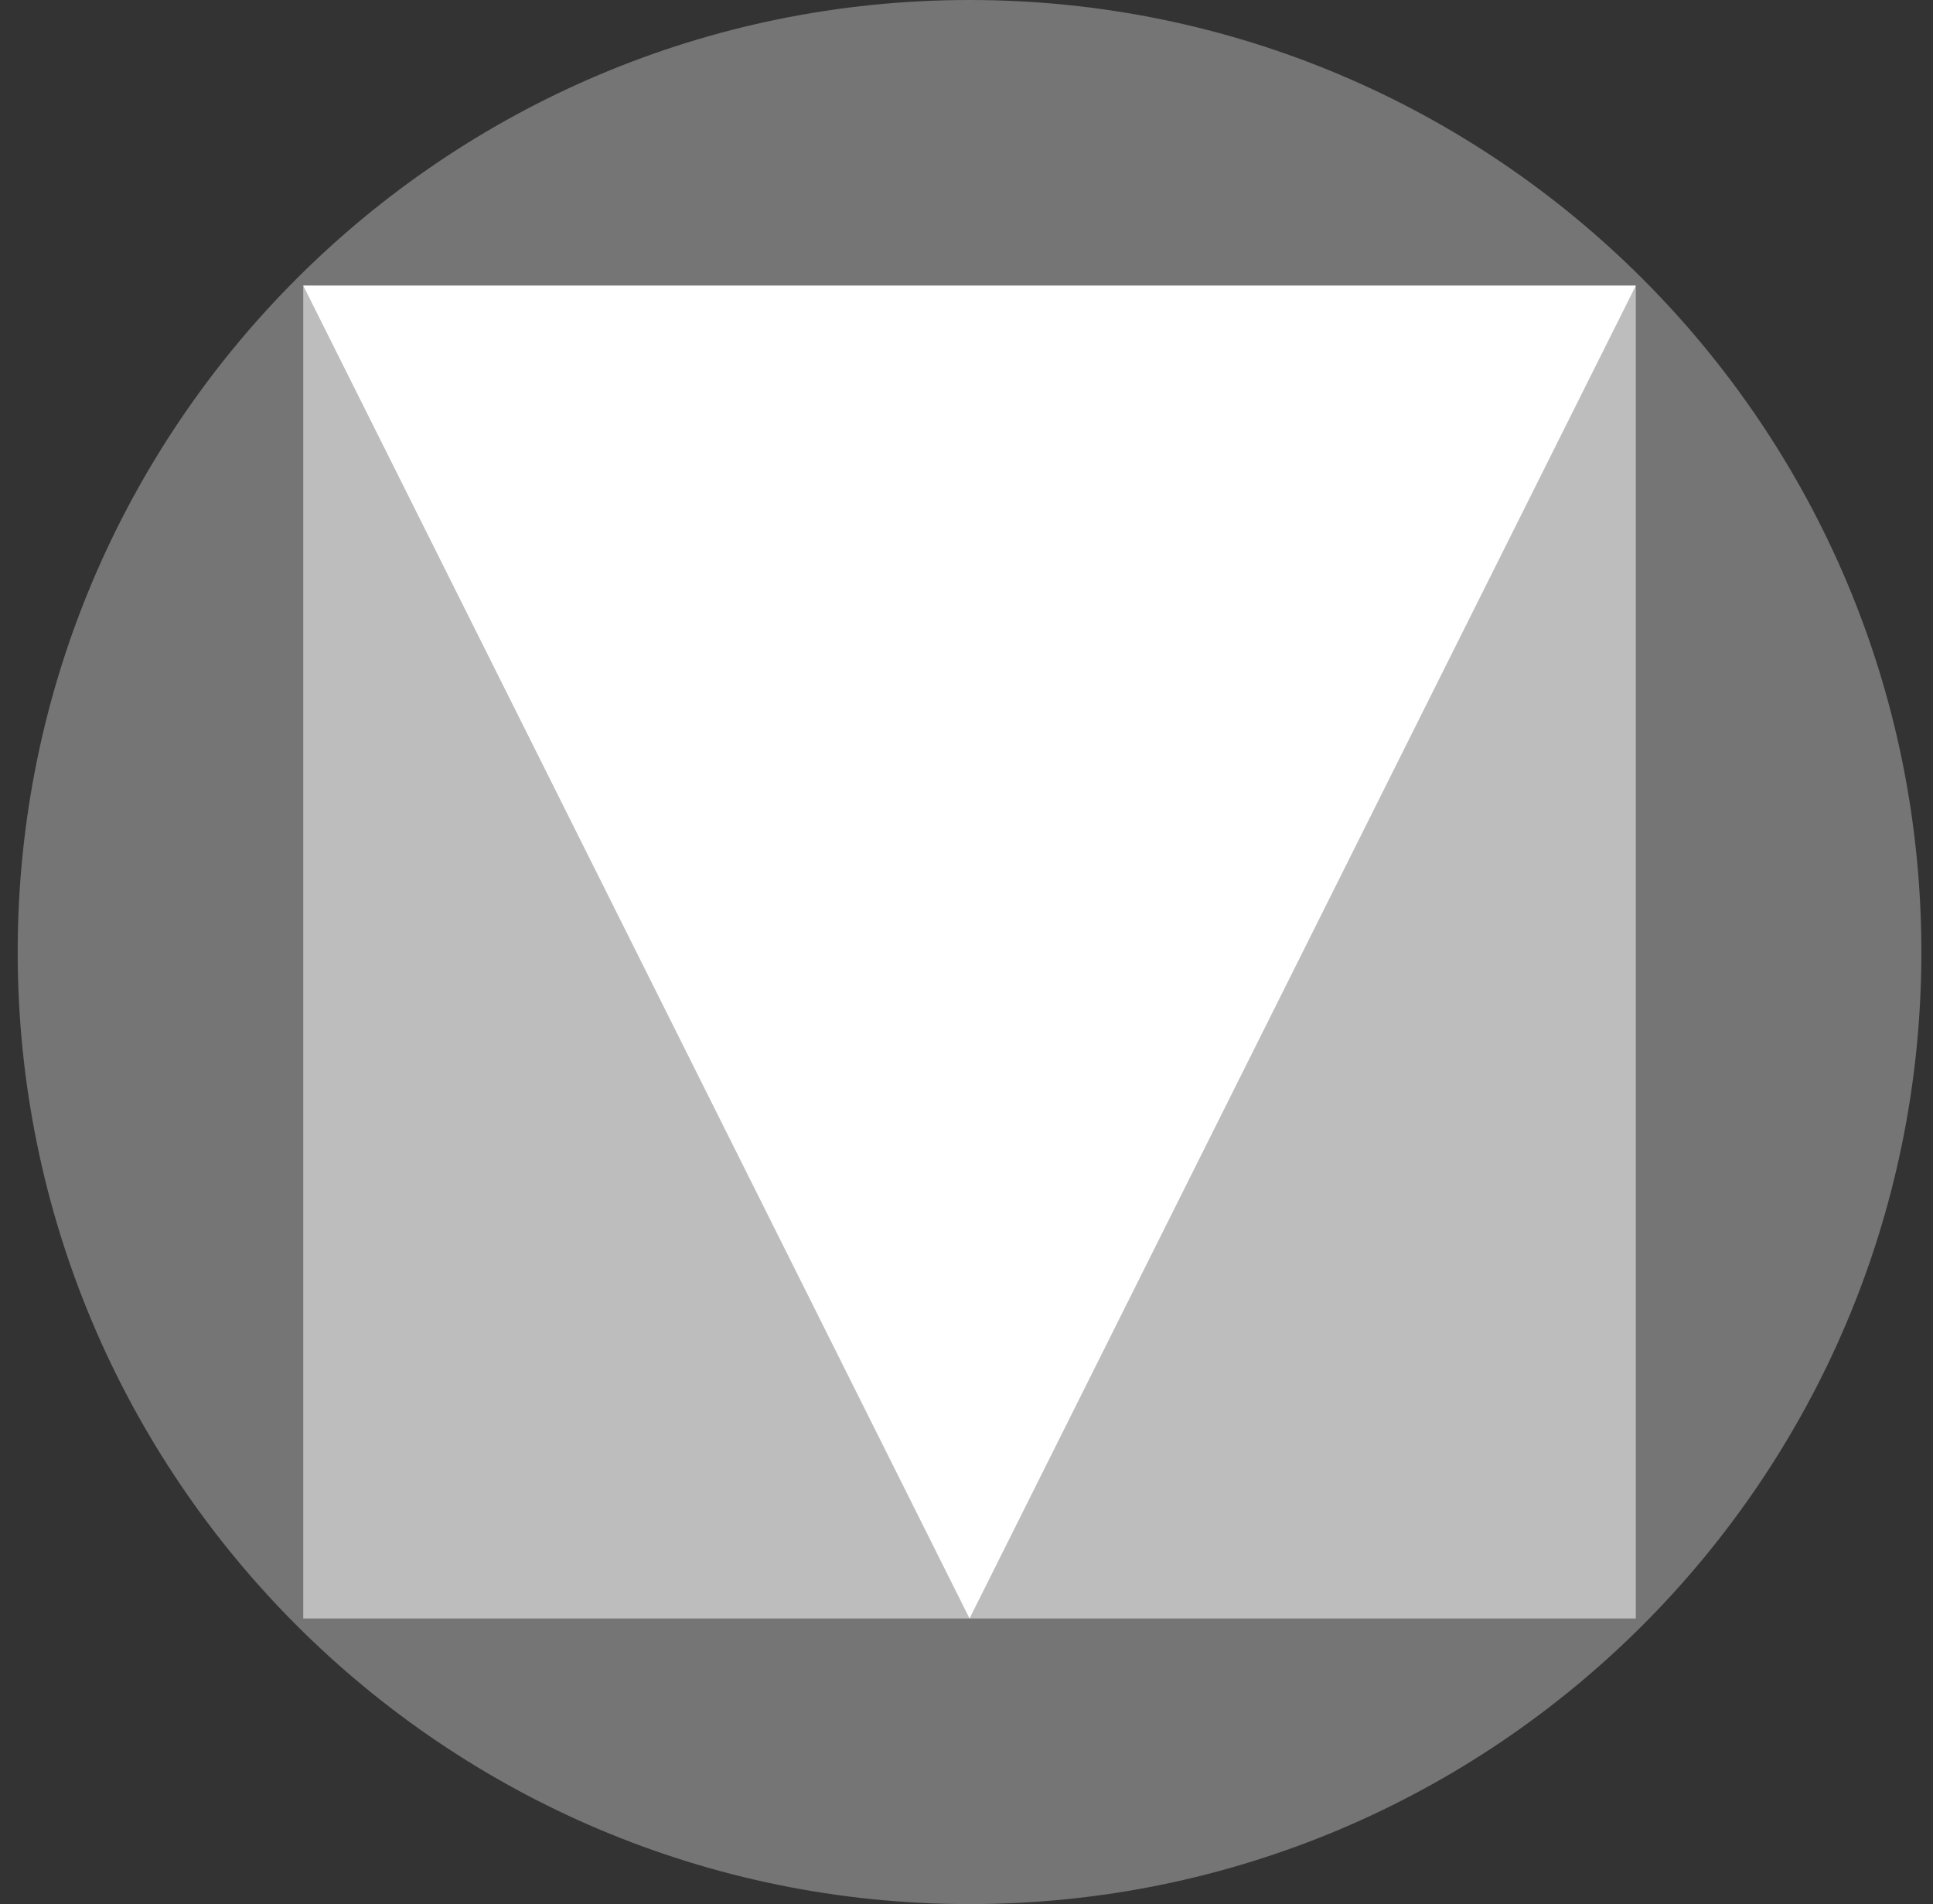 <svg width="66" height="65" viewBox="0 0 66 65" fill="none" xmlns="http://www.w3.org/2000/svg">
<rect x="0" y="0" width="66" height="65" fill="#333333" stroke="none"/>
<g clip-path="url(#clip0_1531_3005)">
<path d="M65.603 32.5C65.603 14.55 51.053 0 33.104 0C15.154 0 0.604 14.55 0.604 32.5C0.604 50.45 15.154 65 33.104 65C51.053 65 65.603 50.45 65.603 32.5Z" fill="#757575"/>
<path d="M10.354 9.75H55.853V55.25H10.354V9.75Z" fill="#BDBDBD"/>
<path d="M55.853 9.75L33.104 55.25L10.354 9.75H55.853Z" fill="white"/>
</g>
<defs>
<clipPath id="clip0_1531_3005">
<rect width="65" height="65" fill="white" transform="translate(0.604)"/>
</clipPath>
</defs>
</svg>
